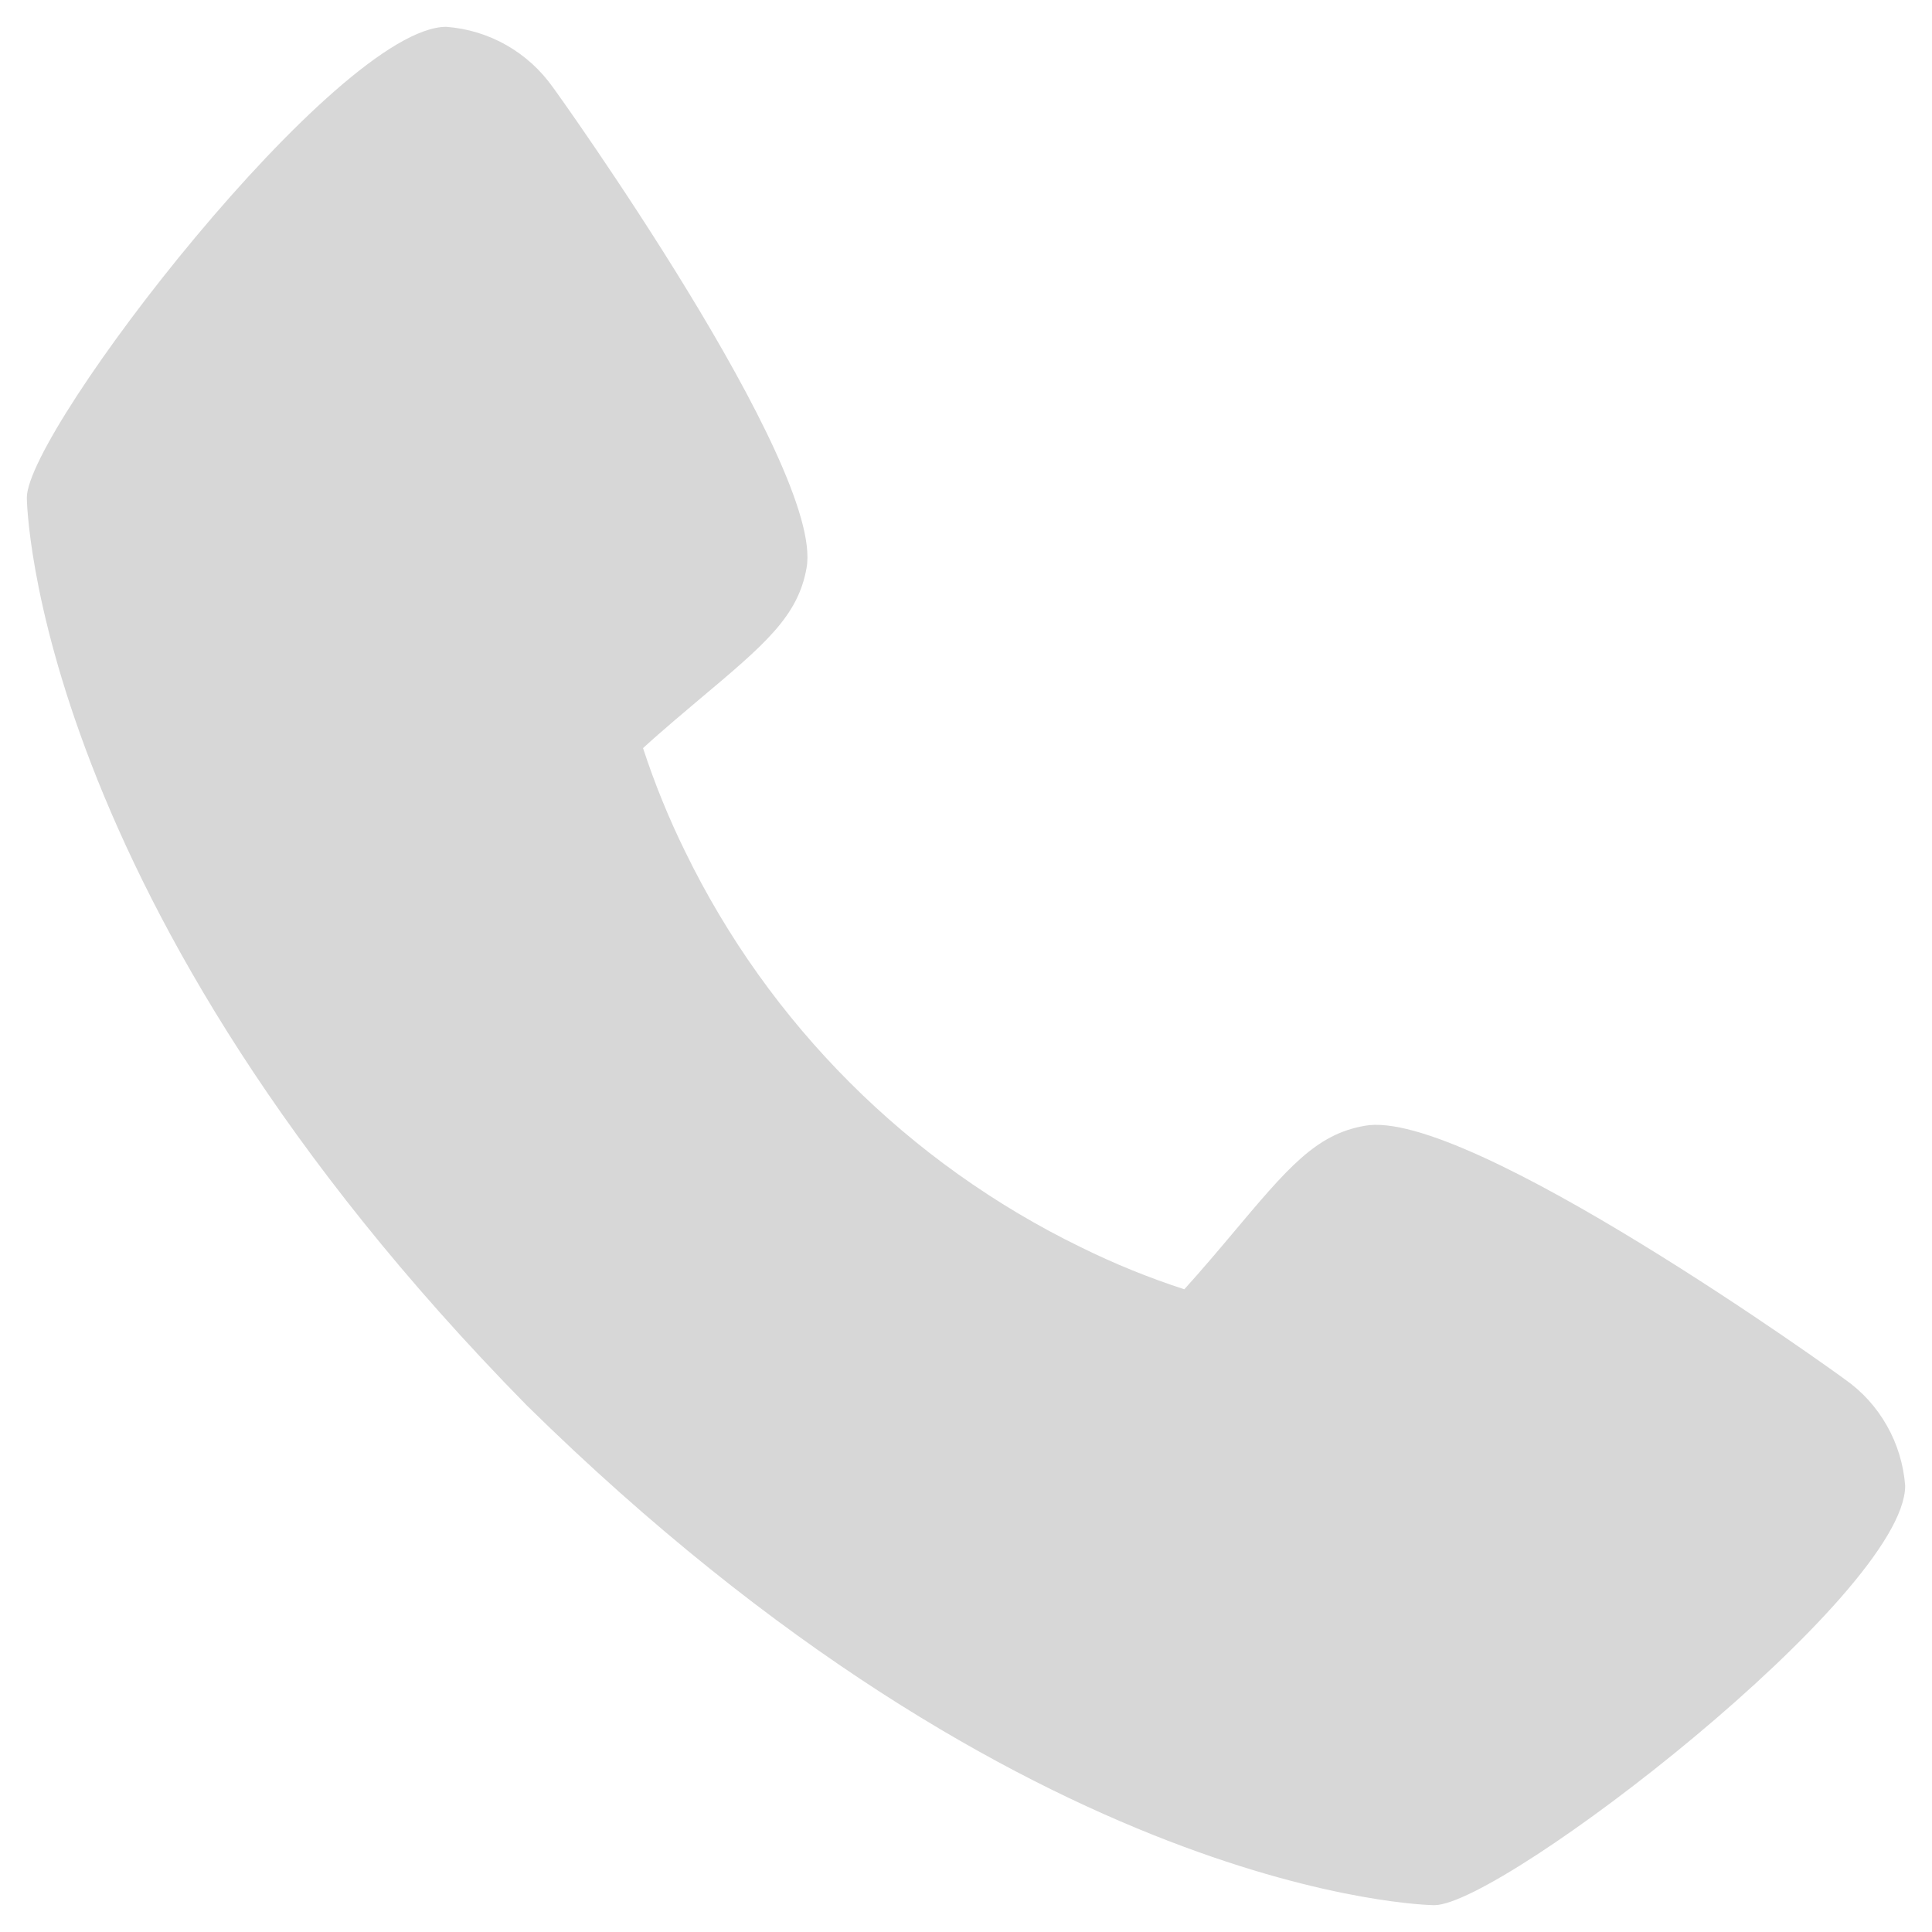 <svg width="18" height="18" viewBox="0 0 18 18" fill="none" xmlns="http://www.w3.org/2000/svg">
<path d="M17.187 12.85C17.139 12.812 13.667 10.309 12.713 10.489C12.258 10.569 11.998 10.88 11.476 11.501C11.392 11.601 11.19 11.841 11.034 12.012C10.704 11.905 10.382 11.774 10.07 11.62C8.464 10.838 7.165 9.54 6.383 7.933C6.23 7.622 6.099 7.3 5.991 6.97C6.163 6.812 6.403 6.611 6.506 6.524C7.124 6.005 7.435 5.745 7.515 5.289C7.681 4.344 5.179 0.847 5.153 0.816C5.039 0.654 4.891 0.519 4.719 0.421C4.547 0.323 4.356 0.265 4.158 0.25C3.144 0.25 0.25 4.005 0.25 4.637C0.25 4.674 0.303 8.41 4.91 13.096C9.591 17.697 13.326 17.75 13.363 17.75C13.996 17.75 17.75 14.855 17.75 13.842C17.735 13.645 17.677 13.454 17.58 13.283C17.483 13.111 17.349 12.963 17.187 12.85Z" fill="#D7D7D7"/>
</svg>
